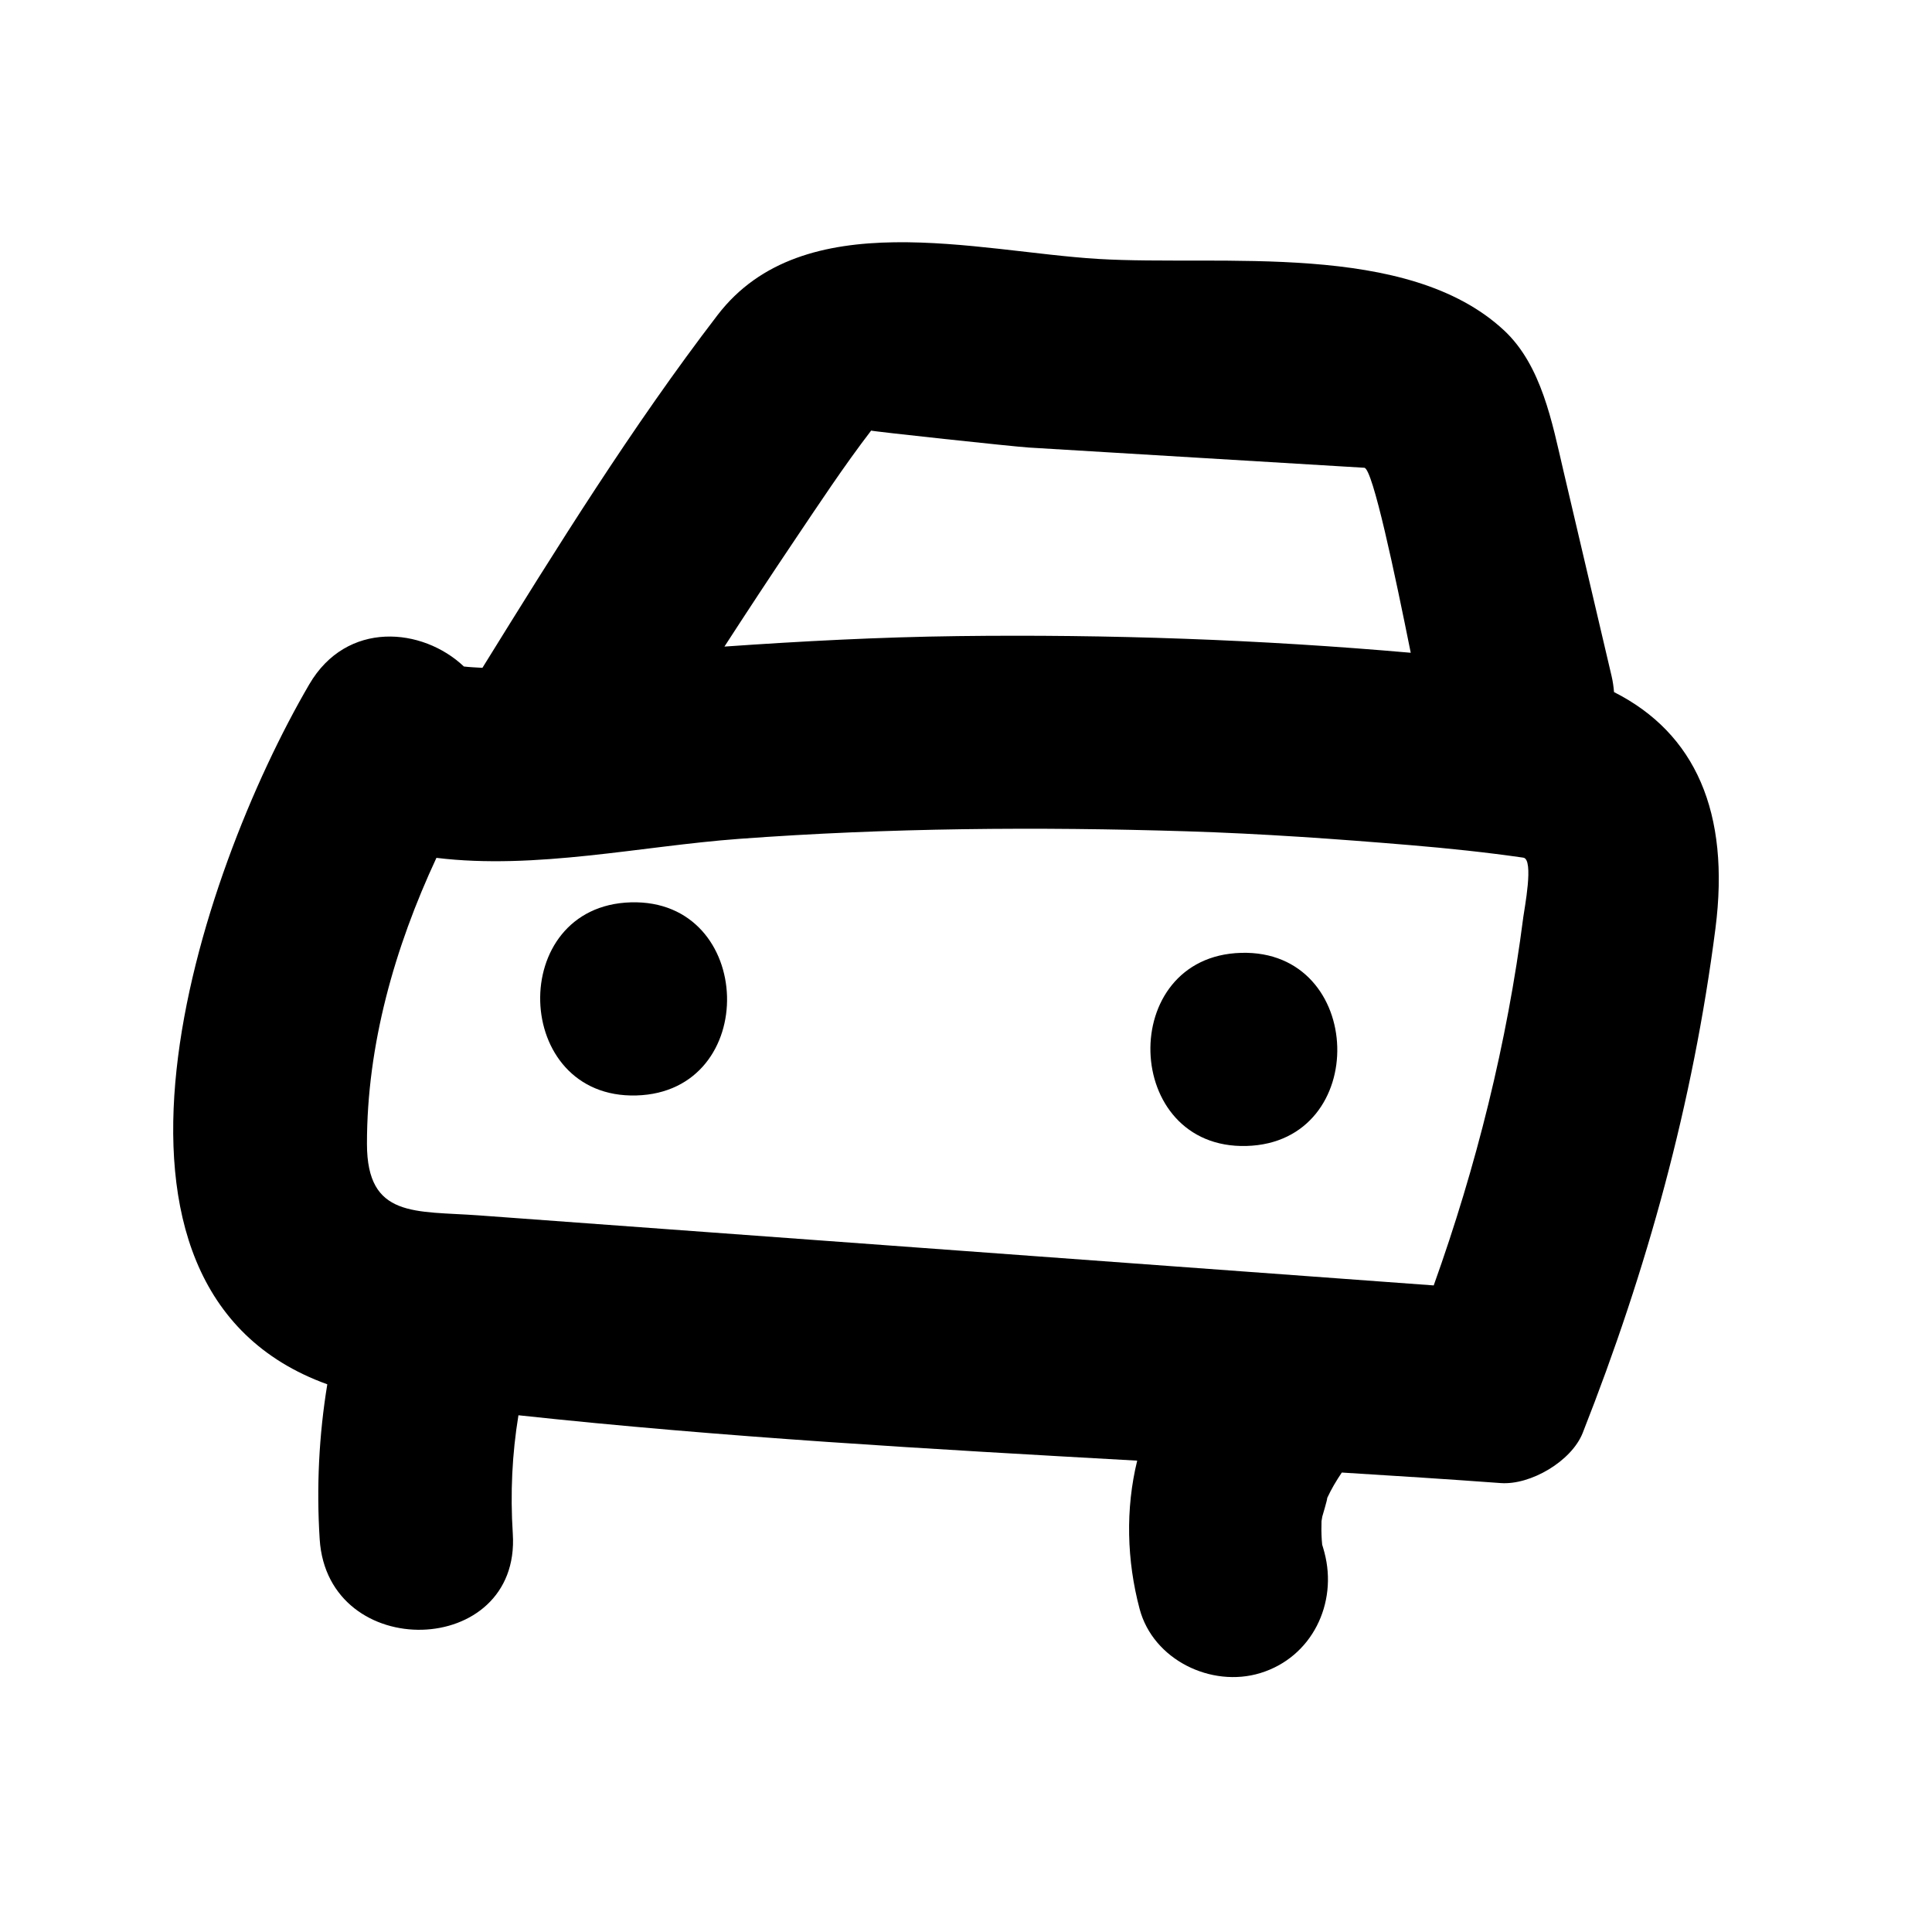 <?xml version="1.0" encoding="UTF-8"?>
<svg width="1200pt" height="1200pt" version="1.1" viewBox="0 0 1200 1200" xmlns="http://www.w3.org/2000/svg">
 <g>
  <path d="m1002.5 429.86c-0.273-3.234-0.715-6.527-1.512-9.93l-29.945-127.63c-6.926-29.512-13.477-65.379-36.914-87.152-60.117-55.852-175.52-39.711-252.08-44.324-75.324-4.539-183.05-34.664-236.36 34.871-53.211 69.398-100 144.76-146.05 219.1-3.852-0.223-7.719-0.367-11.504-0.824-25.727-24.332-72.766-28.785-96.031 11.059-69.18 118.45-154.43 375.1 11.184 434.78-5.203 31.758-6.781 64.102-4.727 96.254 4.926 77.043 124.89 73.945 119.95-3.367-1.621-25.383-0.426-49.598 3.5-73.652 127.21 13.738 255.95 20.996 384.32 28.188-7.336 30.008-6.504 61.996 1.508 92.125 8.402 31.602 44.566 49.102 74.953 39.82 32.117-9.812 48.215-43.371 39.82-74.953-0.605-2.273-1.055-3.812-1.387-4.797-0.062-0.871-0.145-1.898-0.266-3.199-0.25-3.809-0.273-7.617-0.141-11.43 0.145-0.848 0.27-1.598 0.469-2.805 0.039-0.23 3.191-10.609 3.078-11.602 2.543-5.519 5.656-10.742 9.059-15.77 32.957 2.023 65.875 4.137 98.672 6.539 18.559 1.363 44.031-13.59 50.953-31.16 40.051-101.63 68.484-204.73 82.43-313.2 9.281-72.223-12.504-121.38-62.973-146.93zm-509.26-93.895c15.52-23.051 30.926-46.465 47.844-68.523-0.285 0.375 88.418 9.961 98.055 10.543 69.422 4.184 138.84 8.367 208.26 12.551 5.188 0.312 19.066 66.285 28.836 114.91-93.609-8.219-187.49-11.523-281.53-10.348-48.309 0.605-96.566 3.141-144.75 6.504 14.254-21.992 28.645-43.887 43.285-65.633zm452.85 234.1c-9.965 77.512-29.156 154.58-55.586 228.33-158.67-11.637-317.34-23.277-476.01-34.914l-116.87-8.57c-39.688-2.91-69.66 1.934-69.699-44.391-0.051-61.418 17.199-121.99 43.148-177.69 61.637 7.516 127.08-7.301 187.96-11.797 92.555-6.836 185.48-7.586 278.2-4.691 46.375 1.449 92.676 4.719 138.9 8.602 23.418 1.965 46.766 4.414 70.027 7.758 6.738 0.965 0.621 31.895-0.082 37.363z"/>
  <path d="m391.87 560.46c-77.355 2.172-73.988 122.12 3.367 119.95 77.352-2.172 73.984-122.12-3.367-119.95z"/>
  <path d="m770.89 591.83c-77.355 2.172-73.988 122.12 3.367 119.95s73.988-122.12-3.367-119.95z"/>
 </g>
</svg>
